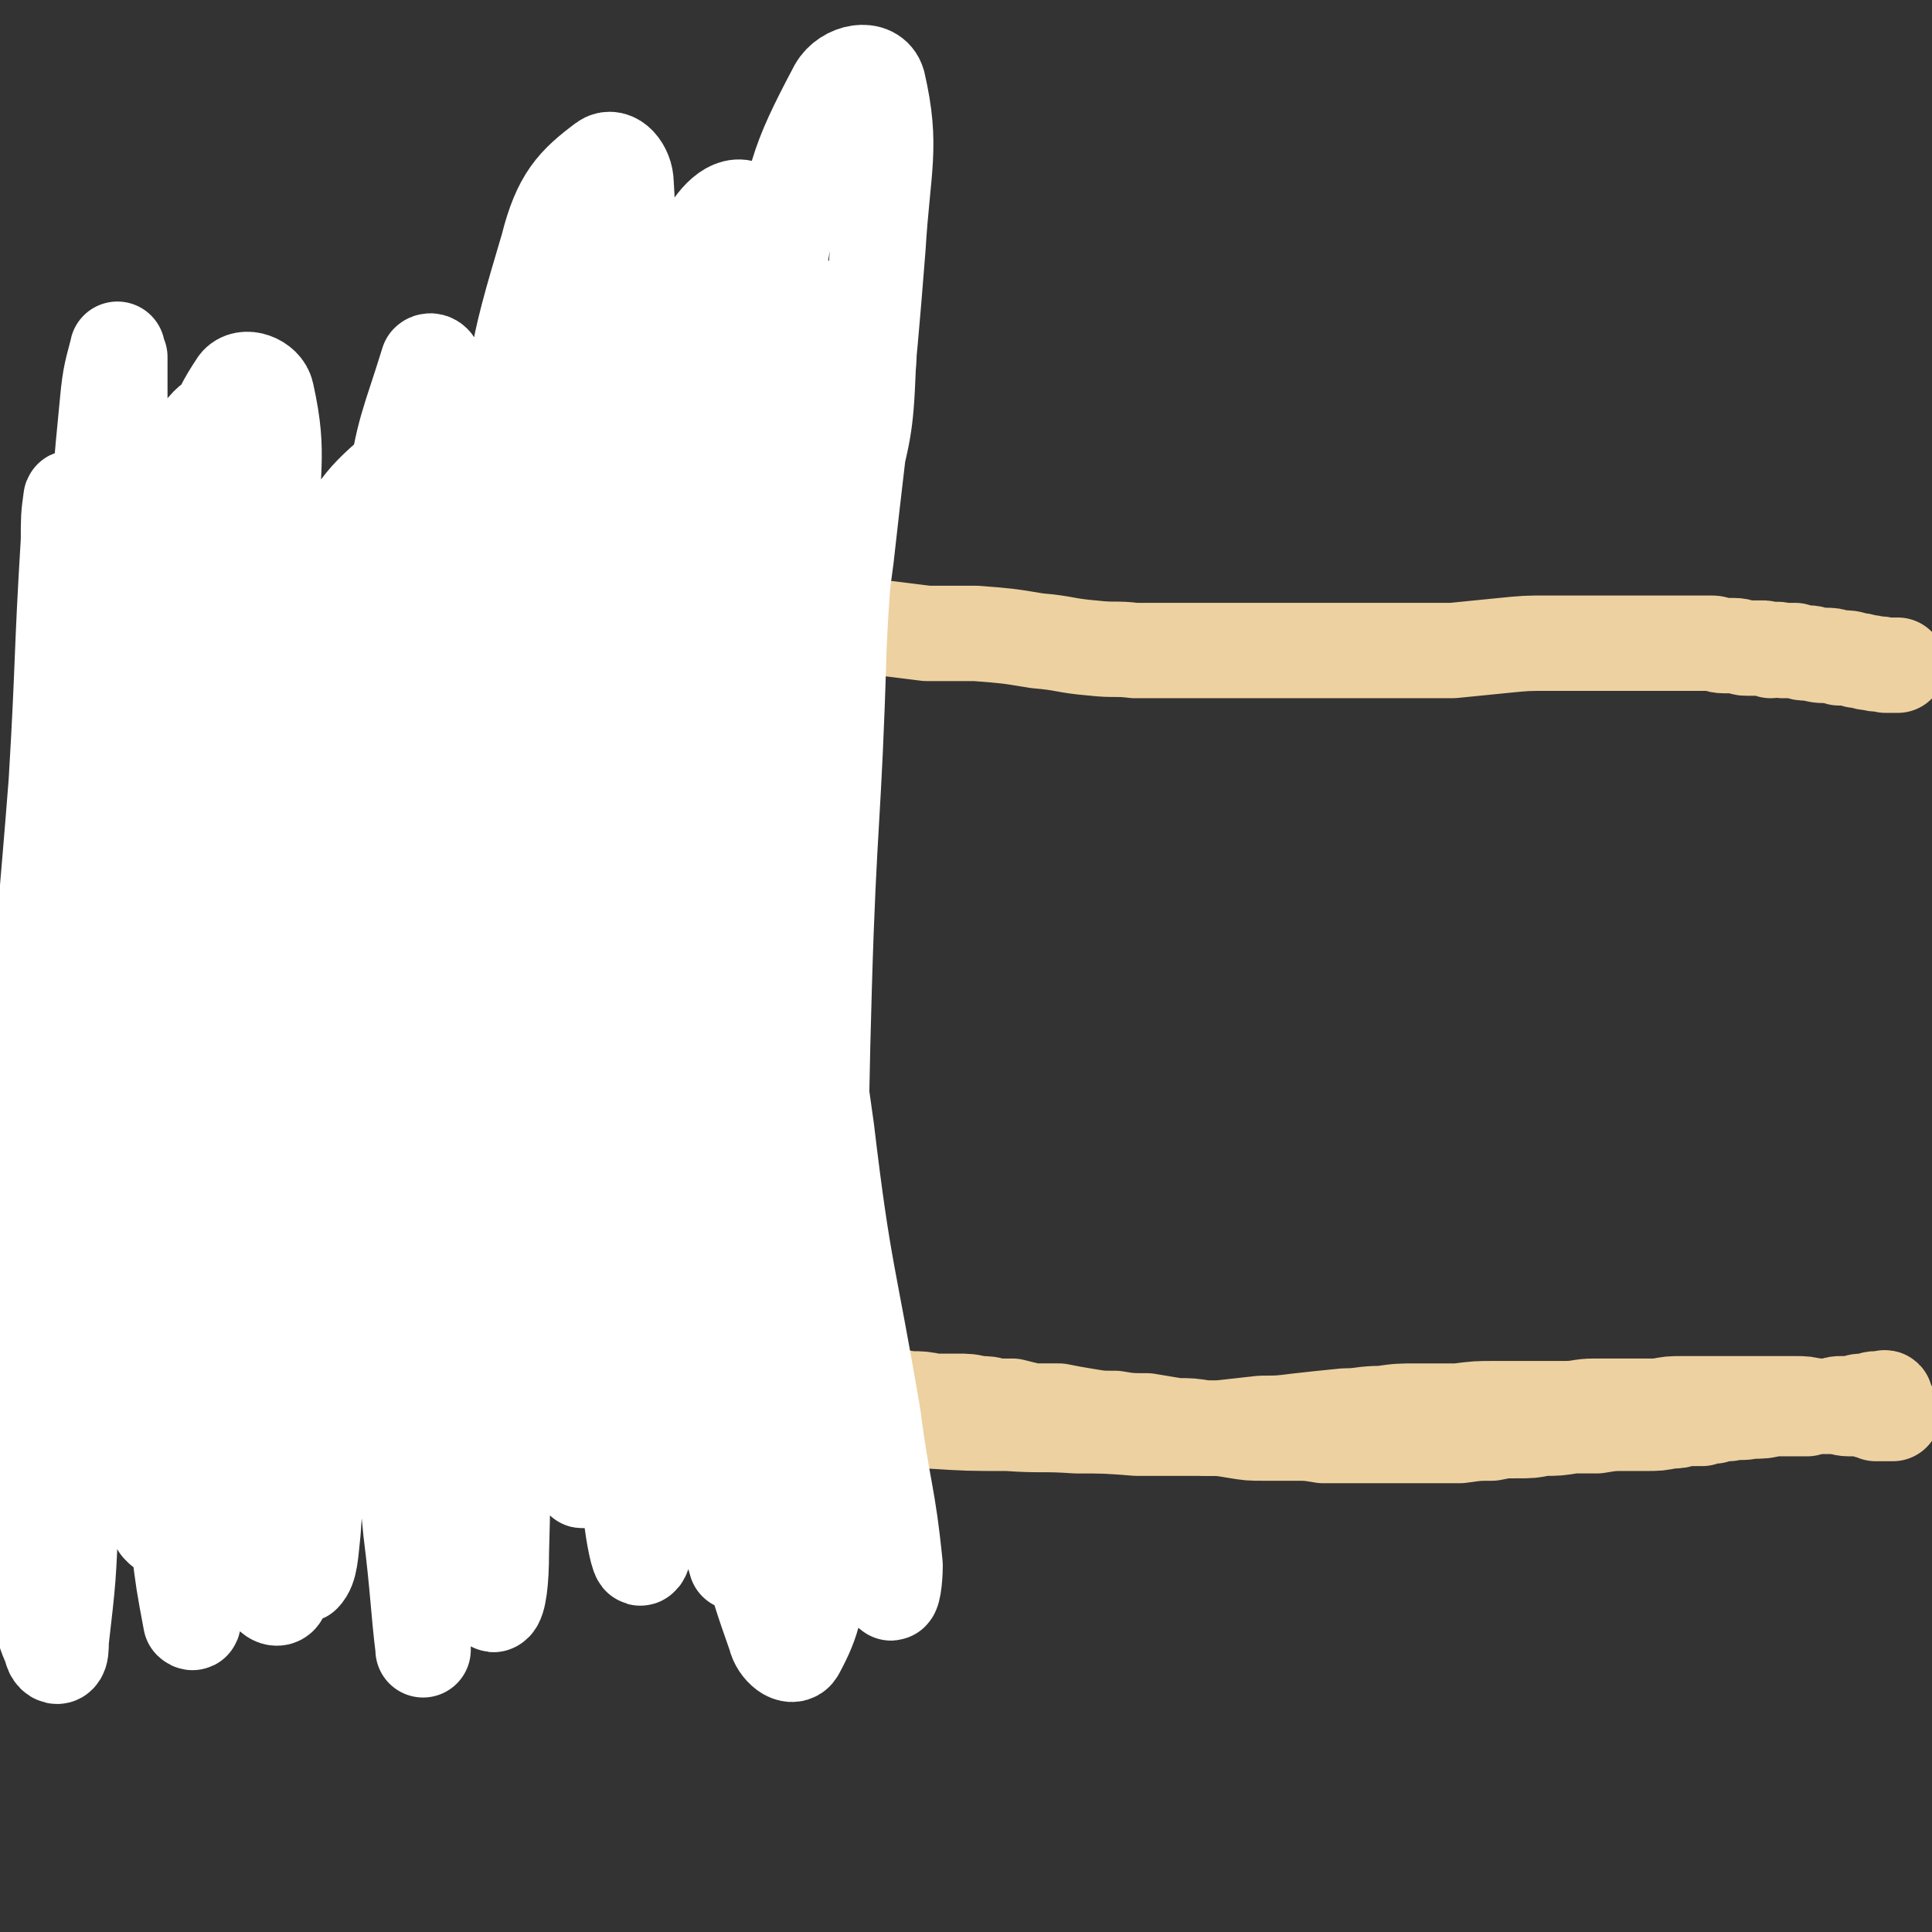 <svg viewBox='0 0 790 790' version='1.1' xmlns='http://www.w3.org/2000/svg' xmlns:xlink='http://www.w3.org/1999/xlink'><rect x="0" y="0" width="790" height="790" fill="#333333" stroke="none"/><g fill='none' stroke='#EED1A0' stroke-width='39' stroke-linecap='round' stroke-linejoin='round'><path d='M36,556c-1,-1 -1,-1 -1,-1 -1,-1 0,-1 0,-1 0,0 0,0 1,0 1,0 1,0 2,0 3,-1 3,-2 5,-2 3,-1 3,-1 6,-1 3,0 3,0 7,0 3,0 3,0 7,0 4,0 4,1 8,1 4,0 4,0 7,0 5,0 5,0 9,0 6,0 6,1 12,1 4,0 4,0 8,0 4,0 4,0 8,0 4,0 4,0 8,0 3,0 3,0 7,0 4,0 4,1 7,1 4,0 4,0 8,0 4,-1 4,-1 8,0 4,0 4,0 8,0 3,0 3,0 7,0 4,0 4,0 8,1 4,0 4,0 9,0 3,0 3,0 7,0 4,0 4,0 8,1 5,0 5,0 11,1 5,0 5,0 11,1 4,0 4,0 9,0 4,1 4,1 8,2 4,0 4,0 9,0 4,1 4,1 9,1 4,1 4,1 9,1 6,1 6,1 11,1 5,0 5,0 10,1 5,0 5,0 10,1 4,0 4,0 9,0 4,1 4,1 9,1 4,0 4,0 8,1 4,0 4,0 9,1 4,0 4,0 9,1 5,0 5,0 10,1 5,0 5,0 10,1 5,0 5,0 11,1 5,0 5,0 10,1 5,0 5,0 9,0 5,0 5,0 9,1 4,0 4,0 7,1 4,0 4,0 7,0 4,1 4,1 8,2 6,0 6,0 11,0 5,1 5,1 11,2 6,1 6,1 12,1 6,1 6,1 13,1 6,1 6,1 12,2 6,0 6,0 12,1 6,0 6,0 12,1 6,1 6,1 12,1 6,0 6,0 13,0 5,0 5,0 11,1 5,0 5,0 11,0 5,0 5,0 10,0 5,0 5,0 11,0 5,0 5,0 11,0 7,0 7,0 13,0 7,-1 7,-1 13,-1 5,-1 5,-1 10,-1 6,0 6,0 11,-1 6,0 6,0 12,-1 5,0 5,0 10,0 6,-1 6,-1 11,-1 5,0 5,0 9,0 5,0 5,0 10,-1 3,0 3,0 6,-1 3,0 3,0 7,0 2,-1 2,-1 5,-1 3,-1 3,-1 6,-1 5,-1 5,0 9,-1 5,0 5,0 9,-1 4,0 4,0 8,0 3,0 3,0 6,0 3,-1 3,-1 5,-1 3,0 3,0 5,0 2,-1 2,-1 4,-1 2,0 2,0 4,0 2,0 2,-1 4,-1 2,0 2,0 3,0 2,-1 2,-1 3,-1 1,0 1,0 2,0 1,0 1,0 1,0 1,-1 1,0 1,0 '/><path d='M34,556c0,-1 -1,-1 -1,-1 0,-1 1,0 2,0 4,1 4,1 7,1 11,1 11,1 22,1 17,2 17,2 33,3 16,0 16,0 33,0 15,0 15,0 31,0 20,0 20,-1 40,0 19,0 19,-1 37,1 20,2 20,4 40,7 17,2 17,2 34,5 18,2 18,3 36,5 16,2 16,2 32,3 16,1 16,1 32,1 14,1 14,0 28,1 12,0 12,0 25,1 17,0 17,0 33,0 9,-1 9,-1 18,-2 7,0 7,0 15,-1 9,-1 9,-1 19,-2 7,0 7,-1 15,-1 7,-1 7,-1 15,-1 8,0 8,0 16,0 8,-1 8,-1 15,-1 6,0 6,0 12,0 4,0 4,0 9,0 4,0 4,0 8,0 6,0 6,-1 12,-1 6,0 6,0 13,0 6,0 6,0 13,0 5,-1 5,-1 10,-1 6,0 6,0 12,0 6,0 6,0 11,0 6,0 6,0 12,0 5,0 5,0 11,0 4,0 4,0 8,1 4,0 4,0 8,0 3,0 3,1 6,1 3,0 3,0 5,0 2,0 2,0 3,1 2,0 2,0 3,1 2,0 2,0 4,0 1,0 1,0 2,0 1,0 1,0 1,0 '/><path d='M30,259c-1,-1 -1,-1 -1,-1 -1,-1 0,-1 0,-1 1,0 1,0 1,0 2,0 2,0 4,0 6,-1 6,0 11,-1 7,-2 7,-2 14,-3 8,-2 8,-2 16,-3 7,-2 7,-2 15,-3 7,-2 7,-1 14,-3 7,-1 7,-1 14,-2 6,-1 6,-1 12,-2 10,0 10,0 19,-1 11,0 11,0 22,1 9,0 9,1 17,1 12,1 12,0 24,2 10,1 10,2 20,3 11,2 11,2 22,3 14,2 14,3 29,4 15,2 15,2 31,3 13,0 13,0 27,0 11,1 11,1 22,1 8,1 8,1 16,2 10,0 10,0 20,0 13,1 13,1 25,3 12,1 11,2 23,3 9,1 9,0 17,1 9,0 9,0 17,0 7,0 7,0 15,0 6,0 6,0 12,0 5,0 5,0 10,0 9,0 9,0 18,0 11,0 11,0 21,0 10,0 10,0 20,0 9,0 9,0 17,0 10,-1 10,-1 20,-2 10,-1 10,-1 19,-1 6,0 6,0 13,0 6,0 6,0 13,0 6,0 6,0 12,0 4,0 4,0 8,0 5,0 5,0 9,0 4,0 4,0 7,0 3,0 3,0 5,0 2,0 2,1 5,1 2,0 2,0 4,0 3,0 3,1 5,1 3,0 3,0 6,0 2,0 2,0 4,1 2,0 2,-1 5,0 3,0 3,0 5,0 3,1 3,1 5,1 3,0 3,1 7,1 3,0 3,0 6,1 4,0 4,0 7,1 3,0 3,1 6,1 3,1 3,0 6,1 2,0 4,0 5,0 '/><path d='M36,302c-1,0 -1,-1 -1,-1 -1,0 0,0 0,0 0,0 0,1 0,1 1,11 2,11 3,21 2,24 1,24 3,47 3,22 4,22 6,44 4,31 4,31 7,62 2,17 1,17 2,35 1,14 0,14 1,28 0,6 0,6 1,11 0,2 0,2 0,3 0,1 -1,1 -1,1 0,0 1,-1 1,-2 -3,-27 -2,-27 -6,-54 -6,-40 -9,-40 -13,-80 -3,-31 -1,-31 0,-62 0,-15 1,-15 1,-30 1,-8 1,-8 1,-15 0,-2 0,-2 0,-3 0,0 0,-1 0,-1 0,0 -1,0 -1,1 -1,6 0,6 -1,13 -3,26 -4,26 -7,52 -3,29 -4,29 -6,57 -1,24 0,24 0,48 0,15 0,15 0,30 0,6 0,6 0,12 0,1 -1,3 -1,2 0,0 1,-2 1,-4 1,-23 1,-23 1,-46 1,-41 1,-41 2,-83 1,-36 0,-36 2,-73 1,-19 1,-19 3,-37 1,-4 1,-7 2,-8 1,-1 2,1 2,3 1,10 0,10 1,20 2,27 3,27 4,54 2,31 2,31 4,62 1,28 1,28 2,57 1,19 1,19 2,38 1,7 1,7 2,15 0,2 1,4 1,4 0,0 0,-2 0,-4 0,-24 0,-24 1,-47 1,-45 -1,-45 1,-89 3,-38 1,-39 8,-76 3,-19 4,-20 12,-37 2,-5 4,-6 7,-7 1,0 1,2 1,5 1,15 -1,15 -1,30 0,23 0,23 1,45 0,22 1,22 0,44 -2,22 -3,22 -6,45 -2,18 -2,18 -5,36 -2,7 -2,7 -3,14 -1,1 -2,2 -2,2 0,0 0,-1 0,-3 0,-20 0,-20 1,-40 2,-37 0,-37 6,-74 5,-36 6,-36 16,-72 6,-21 7,-21 17,-41 3,-7 4,-8 9,-12 2,-1 4,0 5,2 4,5 5,6 6,13 4,19 4,19 5,39 1,26 1,26 -1,52 -2,26 -3,26 -8,51 -4,28 -6,28 -9,55 -3,22 -2,22 -3,44 0,9 0,9 0,17 0,2 0,4 0,4 0,0 0,-3 0,-5 3,-29 4,-29 7,-57 5,-46 4,-46 10,-92 5,-40 4,-40 12,-79 2,-13 4,-14 8,-24 1,-1 2,0 2,1 2,11 1,11 1,22 0,24 0,24 -1,49 -1,29 -1,28 -3,57 -1,30 -1,30 -3,59 -2,25 -2,25 -6,49 -2,13 -2,13 -6,25 -1,4 -1,5 -2,7 0,1 0,-1 0,-1 -1,-17 -1,-17 -2,-34 -2,-34 -2,-34 -3,-68 -1,-38 -1,-38 -2,-75 0,-22 0,-22 1,-44 0,-6 0,-9 1,-11 1,-1 2,2 2,5 1,15 1,15 -1,30 -3,25 -4,25 -9,49 -6,25 -6,25 -12,49 -4,21 -3,21 -7,41 -3,11 -3,11 -5,22 -1,3 -1,4 -2,7 0,0 0,0 0,-1 1,-11 1,-11 3,-21 5,-32 5,-32 11,-63 6,-35 5,-35 13,-69 6,-25 6,-25 14,-50 3,-9 4,-9 9,-17 0,-2 2,-3 2,-2 2,13 2,15 2,30 -1,31 -1,31 -3,62 -3,32 -3,32 -7,64 -3,27 -4,27 -7,53 -2,14 -2,14 -3,28 -1,3 -1,7 -1,7 0,-1 0,-5 1,-10 3,-27 3,-27 6,-55 5,-37 6,-37 10,-75 5,-43 3,-43 9,-85 3,-24 1,-26 8,-48 1,-4 5,-8 7,-5 4,7 4,12 6,25 2,25 2,26 1,52 -1,34 -3,34 -5,69 -2,36 -2,36 -3,72 -2,24 -1,25 -3,49 0,8 0,8 -2,15 0,1 -1,3 -1,2 -3,-14 -3,-16 -4,-32 -3,-39 -4,-39 -5,-79 -1,-34 -1,-34 1,-68 0,-13 0,-15 4,-26 0,-2 4,-3 5,-1 5,7 6,9 8,19 7,24 7,24 11,49 5,28 4,28 7,57 2,29 1,29 3,58 1,17 2,17 2,34 0,6 1,7 -1,12 0,2 -2,3 -3,2 -5,-6 -6,-7 -9,-16 -10,-38 -11,-38 -17,-77 -7,-46 -7,-46 -9,-92 0,-29 1,-29 5,-58 2,-10 3,-11 8,-19 1,-1 4,-1 5,1 3,3 2,5 3,10 2,19 2,20 3,39 2,25 2,25 3,49 1,20 1,20 2,41 0,12 0,12 0,24 0,5 0,5 0,9 -1,1 -1,1 -1,1 -2,-18 -3,-19 -3,-37 -1,-42 -2,-42 0,-84 2,-34 2,-34 7,-68 2,-11 3,-16 8,-21 1,-2 3,2 4,6 4,20 3,21 5,43 3,31 3,31 5,63 3,37 3,37 6,74 2,31 2,31 5,63 2,19 2,19 4,39 0,4 0,4 1,8 0,0 0,0 0,0 '/></g>
<g fill='none' stroke='#FFFFFF' stroke-width='39' stroke-linecap='round' stroke-linejoin='round'><path d='M66,625c0,-1 -1,-1 -1,-1 -1,-4 -1,-4 -1,-7 -7,-33 -8,-32 -13,-65 -8,-50 -9,-50 -13,-100 -5,-61 -4,-61 -5,-123 -1,-29 -1,-29 -1,-58 0,-19 0,-19 0,-38 0,-11 0,-11 -1,-22 0,-4 0,-4 -1,-7 0,0 -1,-1 -1,0 -1,7 -1,8 -1,17 -3,49 -2,49 -5,99 -4,52 -5,52 -7,104 -3,54 -2,54 -3,109 0,40 -1,41 0,81 1,22 2,22 4,45 1,8 1,8 4,15 0,2 2,4 3,3 1,-1 1,-3 1,-6 3,-26 3,-26 4,-52 2,-43 2,-43 3,-87 1,-51 0,-51 1,-103 0,-53 0,-53 2,-107 2,-47 2,-47 4,-95 2,-32 2,-32 5,-63 1,-11 2,-13 4,-21 0,-1 0,2 1,3 0,26 0,26 0,52 -1,53 -2,53 -1,106 0,64 -1,64 2,127 4,60 5,60 12,119 4,41 5,41 11,81 2,16 2,16 5,32 0,0 1,1 1,0 -2,-26 0,-27 -3,-54 -6,-61 -9,-60 -15,-121 -6,-68 -8,-68 -9,-136 0,-52 0,-53 7,-104 5,-31 6,-32 18,-60 4,-11 9,-18 16,-18 6,1 7,9 9,20 7,43 4,44 8,87 5,66 6,66 10,131 4,66 3,66 5,131 0,41 2,41 -1,82 -1,16 -2,20 -9,31 -1,3 -5,1 -6,-3 -8,-35 -7,-36 -11,-74 -7,-67 -12,-67 -11,-135 0,-67 -3,-69 12,-134 9,-41 15,-41 36,-78 11,-20 12,-23 29,-37 5,-3 12,-3 13,2 6,20 2,25 1,49 -1,54 -2,54 -3,107 -2,68 -2,68 -3,136 0,58 0,58 0,116 0,32 0,32 1,64 0,4 0,12 0,9 -2,-16 -2,-24 -5,-48 -6,-65 -8,-65 -12,-131 -5,-84 -8,-84 -7,-168 1,-62 3,-62 12,-124 4,-28 6,-29 14,-55 1,-1 3,0 3,2 -5,24 -7,25 -13,50 -12,51 -13,51 -23,102 -12,65 -11,65 -21,131 -7,55 -6,55 -13,111 -3,27 -1,27 -7,53 -1,4 -4,10 -5,7 -6,-14 -5,-20 -8,-40 -9,-54 -10,-54 -15,-108 -6,-68 -7,-68 -7,-137 0,-47 1,-48 7,-95 2,-18 4,-22 9,-34 1,-3 4,1 5,5 1,23 0,24 -2,47 -2,45 -5,45 -6,90 -1,54 1,55 2,109 2,41 2,41 5,83 1,19 2,19 3,37 0,1 -1,2 -1,2 -2,-20 -1,-21 -3,-42 -5,-48 -7,-48 -10,-97 -5,-63 -9,-64 -6,-127 1,-49 4,-50 14,-98 4,-22 4,-27 14,-42 3,-4 11,-1 12,4 6,27 1,30 3,61 2,56 2,56 5,112 4,63 6,63 9,126 3,52 4,52 4,105 1,30 0,31 -2,61 -1,9 -1,15 -4,18 -2,1 -5,-5 -5,-11 -6,-33 -7,-34 -7,-68 -1,-52 -2,-53 5,-104 6,-48 8,-48 22,-95 10,-34 11,-34 27,-67 10,-22 10,-23 25,-42 4,-6 10,-13 13,-9 7,10 6,18 7,36 4,49 3,49 3,98 -1,59 -1,59 -5,118 -3,42 -3,43 -8,85 -2,20 -2,20 -7,40 -2,5 -5,12 -6,9 -6,-11 -6,-18 -9,-37 -8,-50 -10,-50 -13,-100 -3,-72 -4,-73 0,-145 3,-52 3,-53 15,-103 8,-29 11,-29 24,-56 5,-10 7,-13 12,-19 1,-1 0,3 0,5 -2,25 -3,25 -5,50 -4,54 -4,54 -7,108 -3,66 -2,66 -4,131 -1,56 -1,56 -2,111 0,31 -1,31 1,61 0,9 1,17 2,16 2,-1 3,-10 3,-21 1,-39 1,-39 -1,-79 -3,-70 -6,-70 -8,-140 -3,-72 -5,-72 -2,-144 2,-48 2,-49 11,-96 4,-18 7,-21 16,-35 1,-2 4,1 4,3 2,24 0,25 0,50 0,54 -2,54 0,107 1,65 1,65 6,129 5,60 5,60 14,120 5,35 6,35 13,69 1,9 3,19 4,18 2,-1 2,-11 2,-23 2,-43 2,-43 4,-85 1,-75 -2,-75 2,-150 4,-68 2,-69 15,-136 8,-44 9,-46 27,-86 7,-14 15,-24 24,-22 8,3 9,16 10,33 3,48 -1,49 -3,98 -2,69 -4,69 -6,138 -2,69 -1,69 -1,138 -1,47 2,47 -1,94 -1,20 -2,26 -9,39 -2,4 -8,-1 -9,-6 -11,-31 -10,-32 -16,-66 -14,-70 -19,-70 -25,-141 -6,-70 -6,-72 2,-141 6,-54 11,-53 25,-106 9,-34 11,-33 21,-67 4,-11 8,-17 7,-23 -1,-3 -8,0 -11,5 -14,24 -15,25 -23,52 -16,54 -18,54 -26,110 -10,67 -5,68 -10,136 -5,56 -4,56 -11,113 -3,28 -2,28 -7,56 -1,4 -5,10 -5,8 -2,-8 0,-14 0,-28 -3,-38 -3,-38 -7,-76 -7,-71 -10,-71 -15,-141 -6,-80 -9,-80 -7,-160 1,-50 1,-52 15,-99 5,-20 11,-26 23,-35 4,-3 9,3 9,9 2,29 -3,31 -4,61 -1,65 -1,65 0,129 0,69 1,69 3,137 2,58 1,59 5,117 2,29 2,29 6,58 0,6 2,14 2,11 0,-8 -1,-16 -2,-32 -3,-47 -4,-47 -7,-94 -5,-77 -10,-77 -9,-154 0,-66 0,-67 11,-133 7,-37 9,-39 25,-73 5,-11 12,-19 18,-17 5,1 6,11 4,23 -4,35 -8,35 -15,70 -10,51 -12,51 -19,103 -8,62 -7,62 -10,124 -3,55 -1,55 0,110 0,34 1,34 1,67 -1,9 -2,18 -3,18 0,1 0,-8 0,-16 1,-33 2,-34 1,-67 -2,-63 -6,-63 -8,-126 -3,-72 -8,-73 -3,-145 3,-49 2,-51 17,-96 6,-19 11,-26 24,-32 6,-3 12,4 15,13 9,33 5,35 8,70 4,59 1,60 6,119 6,71 6,71 16,142 7,59 9,58 19,117 4,31 6,31 9,61 0,6 -1,13 -2,11 -5,-7 -6,-15 -10,-30 -11,-45 -12,-45 -20,-90 -14,-78 -17,-78 -23,-157 -5,-71 -4,-72 3,-142 4,-42 6,-43 19,-82 5,-12 11,-19 17,-19 5,0 6,9 5,19 -1,26 -2,26 -8,52 -7,36 -8,35 -17,70 -11,39 -11,38 -22,77 -9,36 -11,35 -18,71 -5,27 -4,28 -7,55 -1,12 -1,12 -1,23 0,1 0,3 0,2 4,-15 6,-17 9,-34 7,-39 7,-39 10,-79 5,-66 2,-66 6,-131 5,-73 0,-74 11,-145 7,-39 7,-43 24,-75 4,-7 15,-9 17,-2 6,26 2,34 0,67 -5,64 -6,64 -13,127 -9,69 -11,69 -20,138 -8,62 -7,62 -13,125 -4,43 -3,43 -7,86 -2,27 -3,27 -6,54 0,4 0,5 1,8 '/></g>
</svg>